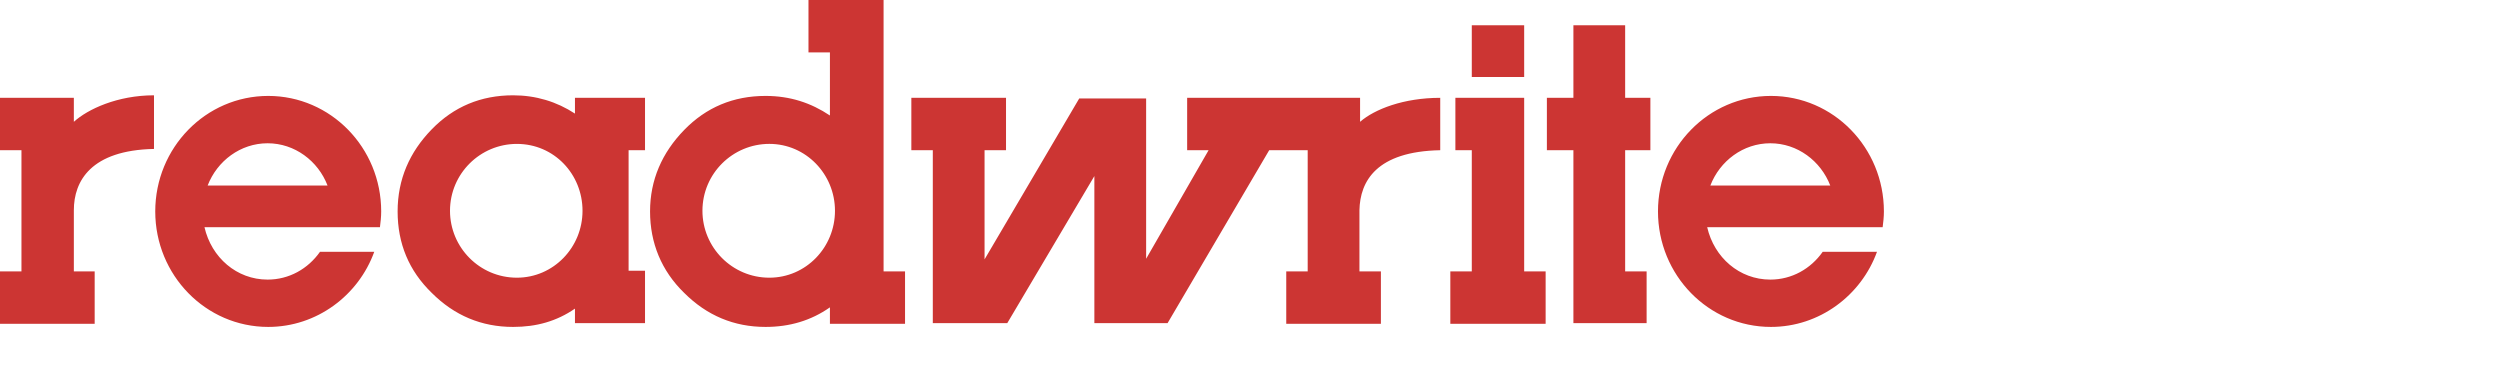 <svg width="130" height="20" viewBox="0 0 130 20" fill="none" xmlns="http://www.w3.org/2000/svg">
<rect width="130" height="20" fill="white"/>
<path d="M84.508 5.087H85.82V7.811H84.508V14.112H85.624V16.803H81.817V7.811H80.438V5.087H81.817V1.313H84.508V5.087ZM76.533 7.811H75.68V5.087H79.257V14.112H80.373V16.836H75.417V14.112H76.533V7.811ZM76.533 4.004V1.313H79.257V4.004H76.533ZM1.116 7.811H0V5.087H3.84V6.334C4.562 5.678 6.104 4.956 8.008 4.956V7.745C4.726 7.811 3.84 9.419 3.84 10.929V14.112H4.923V16.836H0V14.112H1.116V7.811ZM33.541 7.811V5.087H29.898V5.907C28.946 5.284 27.863 4.956 26.681 4.956C25.008 4.956 23.596 5.546 22.448 6.728C21.299 7.909 20.676 9.32 20.676 10.994C20.676 12.668 21.266 14.079 22.448 15.227C23.629 16.409 25.041 17 26.681 17C27.896 17 28.946 16.705 29.898 16.048V16.803H33.541V14.079H32.687V7.811H33.541ZM26.878 14.44C24.942 14.44 23.4 12.865 23.4 10.961C23.4 9.025 24.975 7.483 26.878 7.483C28.815 7.483 30.291 9.058 30.291 10.961C30.291 12.865 28.782 14.44 26.878 14.44ZM45.946 14.112V0H42.041V2.724H43.156V6.006C42.172 5.349 41.089 4.988 39.809 4.988C38.135 4.988 36.724 5.579 35.575 6.761C34.427 7.942 33.803 9.353 33.803 10.994C33.803 12.635 34.394 14.079 35.575 15.227C36.757 16.409 38.168 17 39.809 17C41.056 17 42.172 16.672 43.156 15.982V16.836H47.062V14.112H45.946V14.112ZM40.006 14.44C38.069 14.44 36.527 12.865 36.527 10.961C36.527 9.025 38.102 7.482 40.006 7.482C41.909 7.482 43.419 9.058 43.419 10.961C43.419 12.865 41.909 14.44 40.006 14.44ZM74.892 7.811V5.087C72.988 5.087 71.479 5.678 70.724 6.334V5.087H61.732V7.811H62.847L59.599 13.456V5.12H56.12L51.197 13.488V7.811H52.313V5.087H47.39V7.811H48.506V16.803H52.378L56.907 9.156V16.803H60.714L65.998 7.811H68V14.112H66.885V16.836H71.807V14.112H70.691V10.929C70.724 9.419 71.577 7.876 74.892 7.811ZM19.757 11.815C19.79 11.552 19.822 11.289 19.822 10.994C19.822 7.68 17.197 4.988 13.948 4.988C10.699 4.988 8.073 7.68 8.073 10.994C8.073 14.309 10.699 17 13.948 17C16.475 17 18.641 15.359 19.461 13.095H16.639C16.015 13.981 15.031 14.539 13.915 14.539C12.307 14.539 10.994 13.39 10.633 11.815H19.757ZM13.915 7.45C15.326 7.45 16.541 8.369 17.033 9.649H10.797C11.29 8.369 12.504 7.45 13.915 7.45ZM97.898 11.815C97.931 11.552 97.963 11.289 97.963 10.994C97.963 7.68 95.338 4.988 92.089 4.988C88.84 4.988 86.215 7.68 86.215 10.994C86.215 14.309 88.84 17 92.089 17C94.616 17 96.782 15.359 97.603 13.095H94.78C94.157 13.981 93.172 14.539 92.056 14.539C90.448 14.539 89.135 13.39 88.774 11.815H97.898ZM92.056 7.45C93.467 7.45 94.681 8.369 95.174 9.649H88.938C89.43 8.369 90.645 7.45 92.056 7.45Z" fill="#CC3533"/>
</svg>